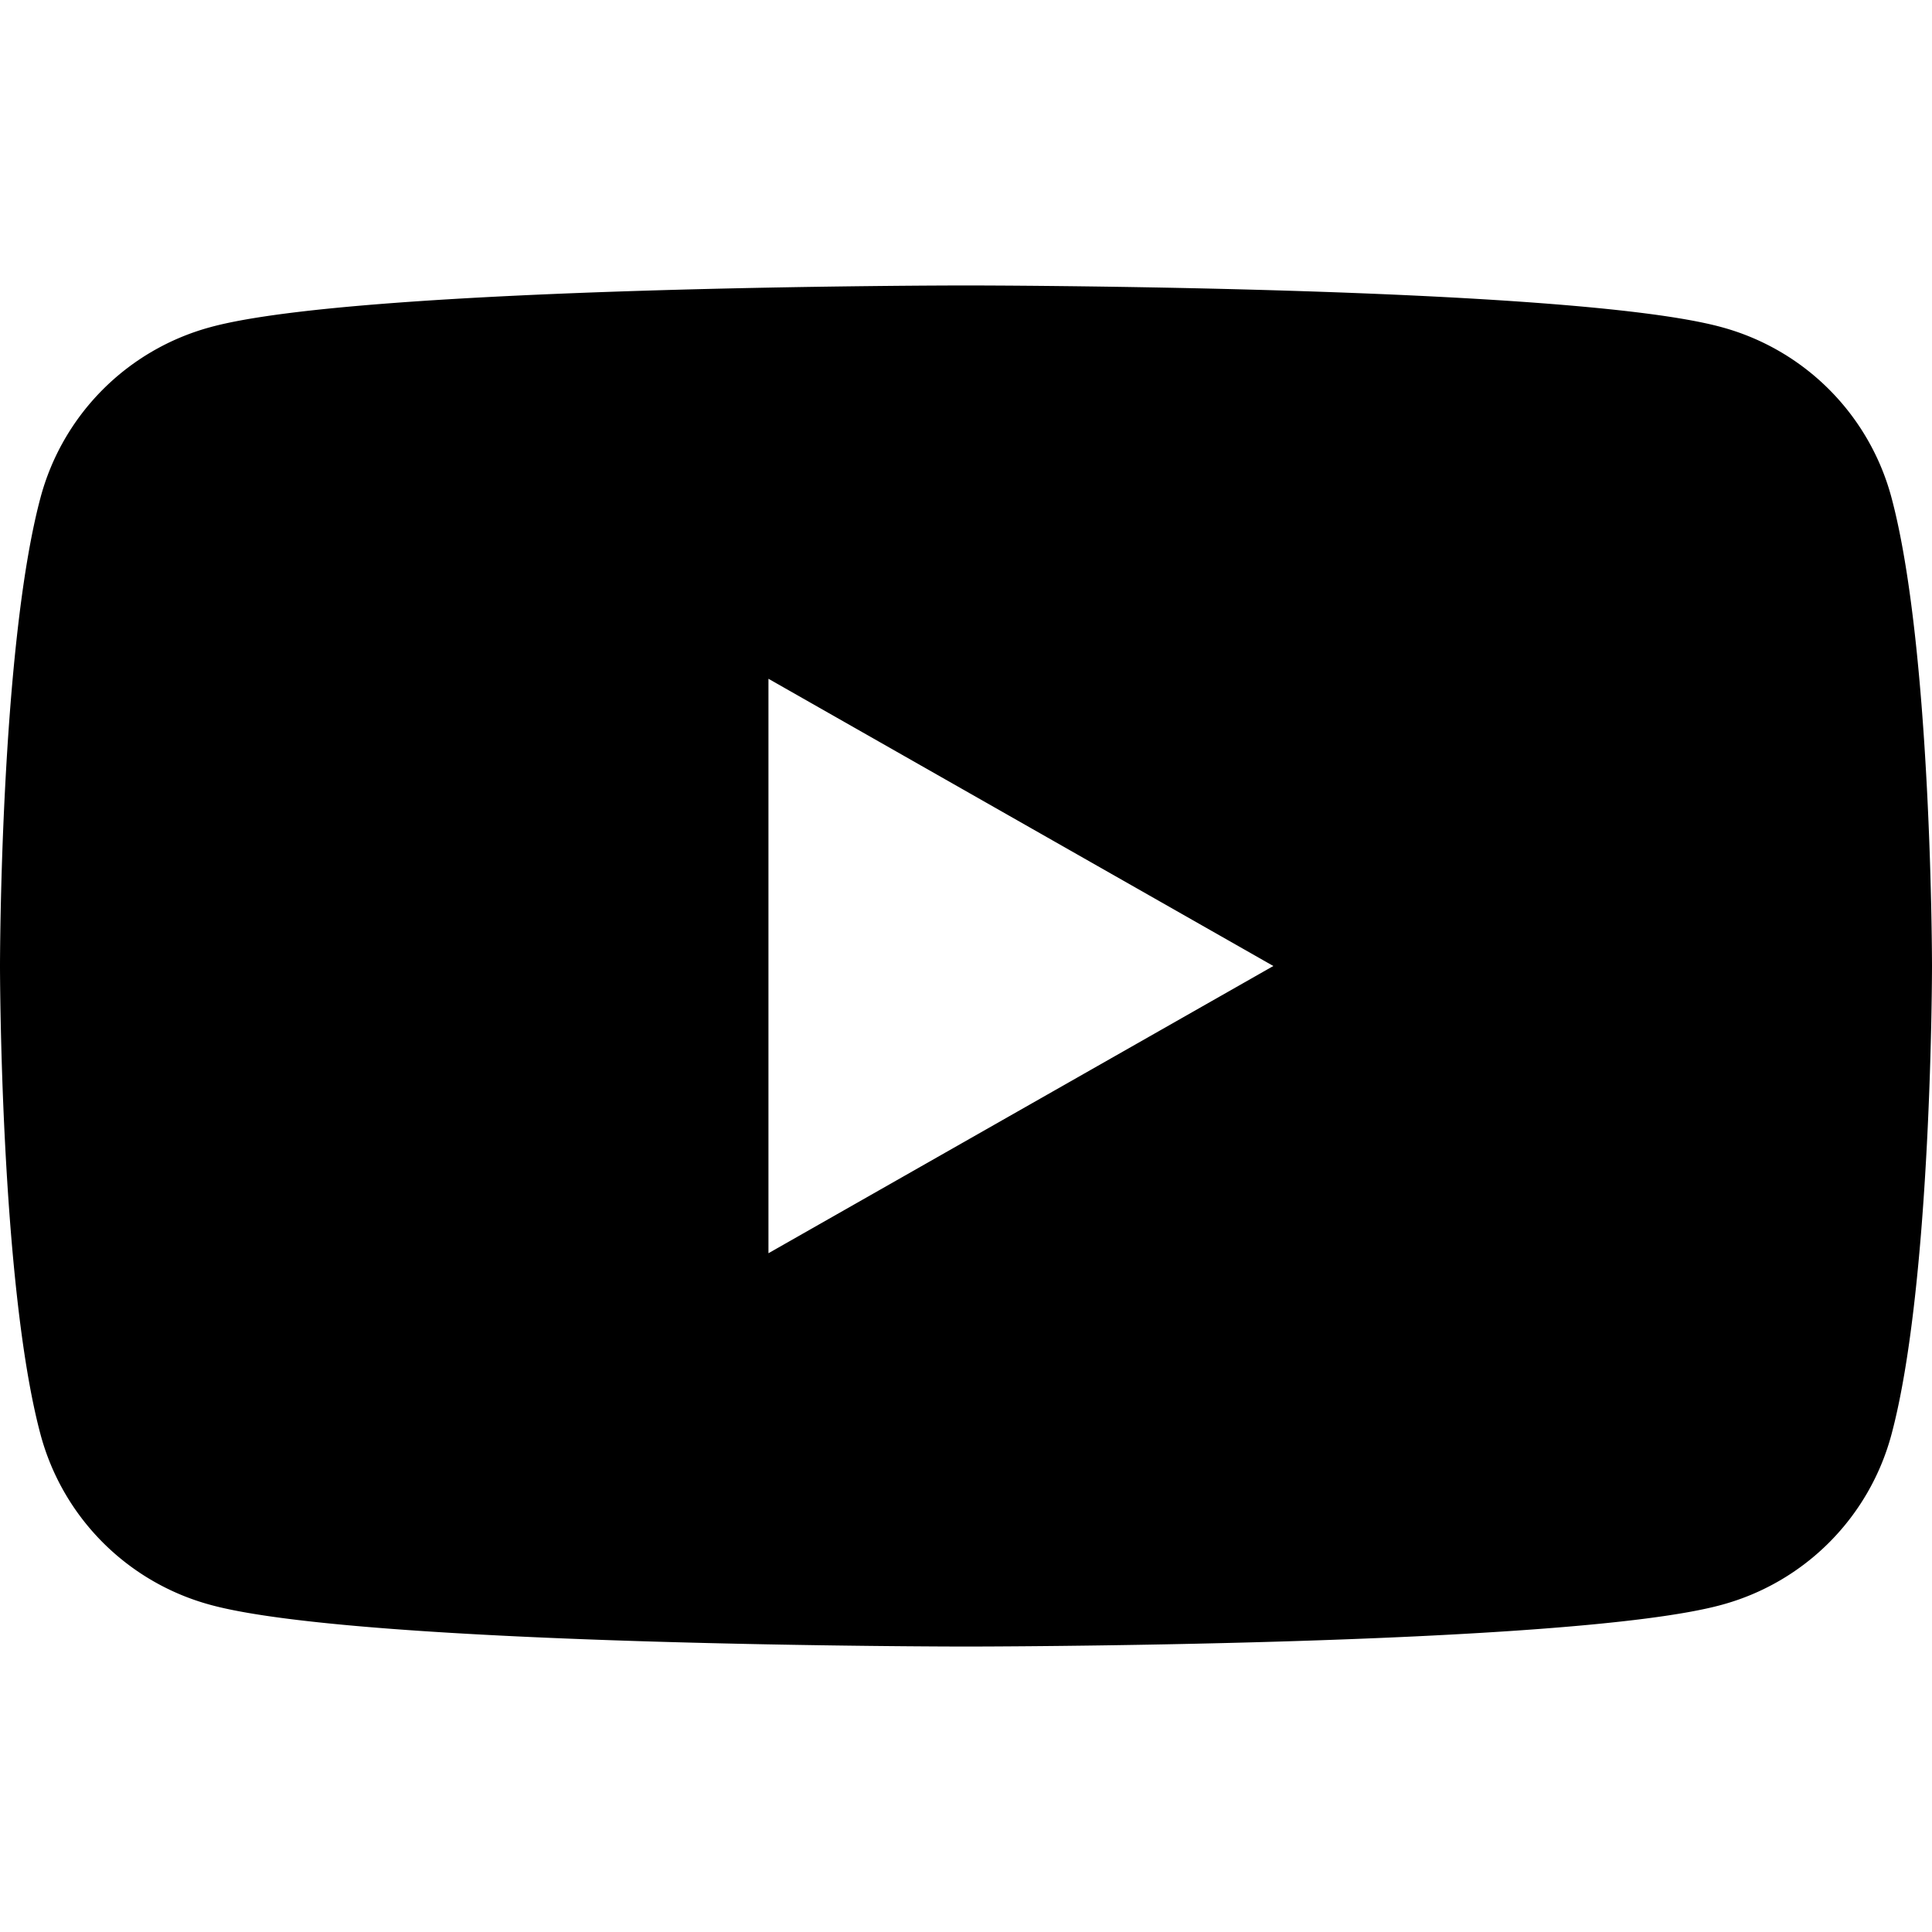 <svg xmlns="http://www.w3.org/2000/svg" viewBox="0 0 24 24" fill="#000000">
  <path d="M23.498 6.186a2.996 2.996 0 00-2.108-2.121C19.505 3.546 12 3.546 12 3.546s-7.505 0-9.39.519A2.996 2.996 0 00.502 6.186C0 8.07 0 12 0 12s0 3.93.502 5.814a2.996 2.996 0 002.108 2.121c1.885.519 9.39.519 9.39.519s7.505 0 9.39-.519a2.996 2.996 0 002.108-2.121C24 15.93 24 12 24 12s0-3.93-.502-5.814zM9.546 15.568V8.432L15.818 12l-6.272 3.568z"/>
</svg>